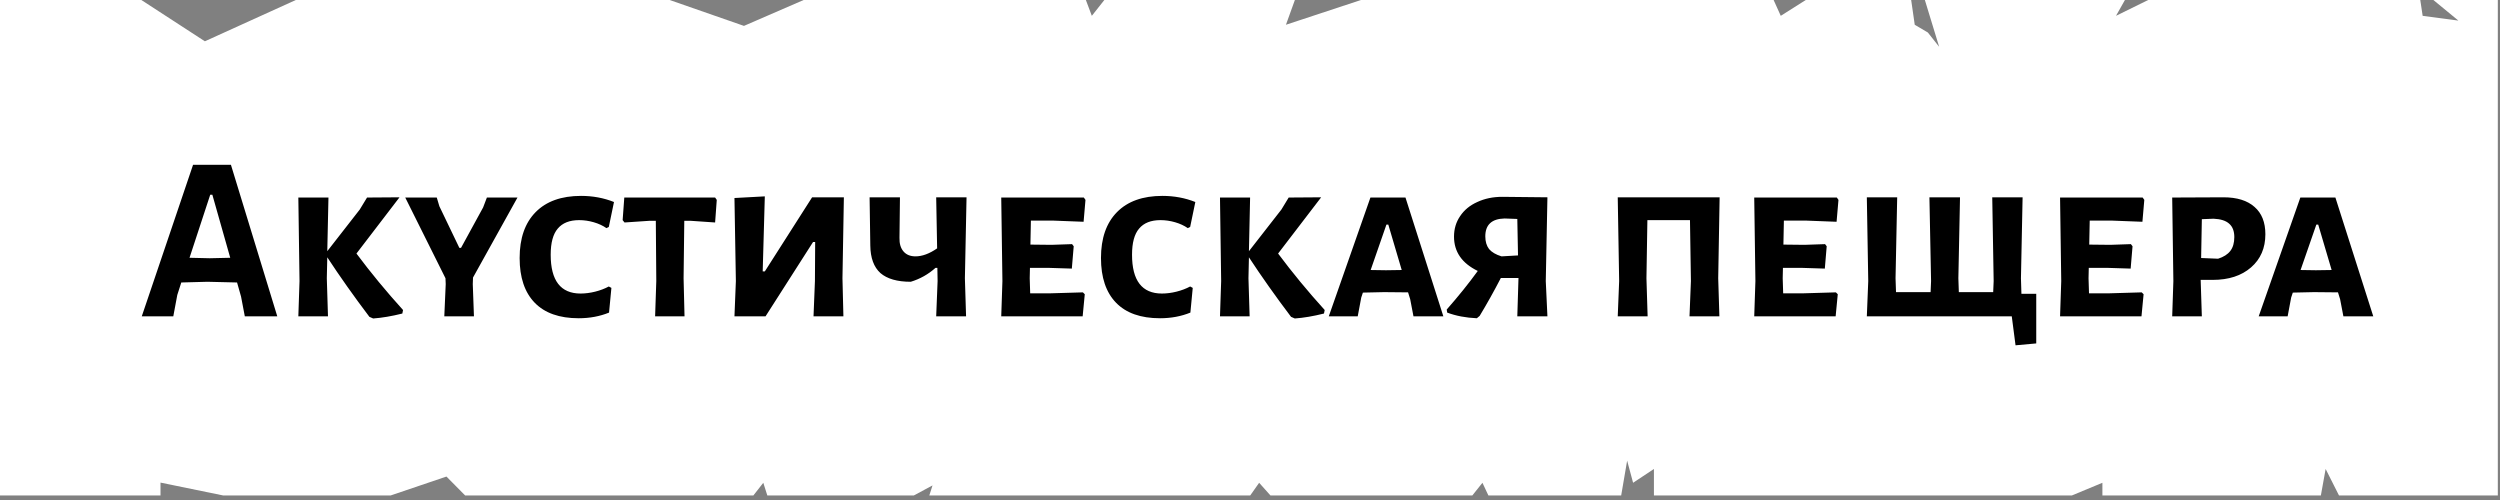 <?xml version="1.0" encoding="UTF-8"?> <svg xmlns="http://www.w3.org/2000/svg" width="510" height="102" viewBox="0 0 510 102" fill="none"><rect x="0" y="0" width="510" height="102" fill="#808080" stroke="none"/><path d="M60.346 0L41.794 8.424L28.833 0H0V25.269V50.538V75.807V101.076H22.768H32.743V98.45L45.537 101.076H56.921H68.305H79.689L91.074 97.217L94.891 101.076H102.458H113.842H125.226H136.611H147.995H153.687L155.713 98.488L156.533 101.076H159.379H182.147H186.421L190.233 99.027L189.579 101.076H193.532H204.916H227.684H255.044L256.866 98.488L259.174 101.076H273.221H300.353L302.418 98.488L303.633 101.076H330.721L331.936 93.969L333.15 98.488L337.402 95.669V101.076H364.295H422.661L428.889 98.488V101.076H473.457L474.43 95.669L477.155 101.076H509.555V0H496.409L501.51 4.201L494.222 3.229L493.736 0H455.369H438.224L431.664 3.229L433.486 0H392.672L395.587 9.546L393.279 6.63L390.607 5.051L389.878 0H368.377L363.275 3.229L361.818 0H277.638L262.332 5.051L264.154 0H225.283L222.732 3.229L221.518 0H182.147H163.942L151.767 5.282L136.611 0H91.074H60.346Z" fill="white"></path><path d="M56.567 64.538H49.943L49.175 60.506L48.359 57.626L42.311 57.482L36.983 57.626L36.167 60.17L35.351 64.538H28.919L39.383 33.626H47.111L56.567 64.538ZM46.967 52.586L43.319 39.722H42.887L38.663 52.586L42.791 52.682L46.967 52.586ZM72.717 51.722C75.629 55.626 78.797 59.466 82.221 63.242L82.077 63.962C79.901 64.506 77.917 64.842 76.125 64.97L75.357 64.634C72.189 60.442 69.325 56.394 66.765 52.49L66.669 56.762L66.909 64.538H60.861L61.101 57.338L60.861 40.298H67.005L66.765 51.242L73.389 42.746L74.877 40.298L81.501 40.25L72.717 51.722ZM96.446 57.962L96.686 64.538H90.638L90.926 57.962L90.878 56.762L82.67 40.298H89.102L89.63 42.074L93.71 50.57H94.046L98.558 42.314L99.326 40.298H105.566L96.494 56.618L96.446 57.962ZM118.533 39.962C120.933 39.962 123.173 40.378 125.253 41.21L124.197 46.298L123.717 46.538C122.981 46.026 122.117 45.626 121.125 45.338C120.133 45.05 119.141 44.906 118.149 44.906C116.197 44.906 114.741 45.482 113.781 46.634C112.821 47.754 112.341 49.53 112.341 51.962C112.341 57.242 114.373 59.882 118.437 59.882C119.397 59.882 120.389 59.754 121.413 59.498C122.437 59.242 123.365 58.89 124.197 58.442L124.725 58.73L124.245 63.77C122.357 64.538 120.293 64.922 118.053 64.922C114.117 64.922 111.125 63.866 109.077 61.754C107.029 59.642 106.005 56.602 106.005 52.634C106.005 48.602 107.093 45.482 109.269 43.274C111.445 41.066 114.533 39.962 118.533 39.962ZM146.219 40.778L145.883 45.386L140.987 45.05H139.595L139.451 56.762L139.643 64.538H133.643L133.883 57.338L133.787 45.05H132.395L127.403 45.386L127.019 44.906L127.355 40.298H145.883L146.219 40.778ZM150.118 57.338L149.83 40.394L156.022 40.058L155.59 55.37H156.022L165.67 40.25H172.15L171.862 56.762L172.054 64.538H165.958L166.246 57.338L166.294 49.37H165.862L156.166 64.538H149.83L150.118 57.338ZM196.838 56.762L197.078 64.538H190.982L191.27 57.338L191.222 54.65H190.838C189.366 55.962 187.686 56.906 185.798 57.482C183.046 57.482 180.982 56.89 179.606 55.706C178.262 54.49 177.574 52.618 177.542 50.09L177.398 40.25H183.59L183.494 48.506C183.462 49.69 183.734 50.618 184.31 51.29C184.886 51.962 185.702 52.298 186.758 52.298C188.134 52.298 189.606 51.754 191.174 50.666L190.982 40.25H197.174L196.838 56.762ZM220.909 59.642L221.293 60.026L220.861 64.538H204.253L204.493 57.338L204.253 40.298H221.101L221.437 40.778L221.053 45.242L214.813 45.002H210.301L210.205 49.898L214.525 49.946L218.701 49.802L219.037 50.234L218.653 54.794L214.093 54.65H210.109L210.061 56.762L210.157 59.834H214.381L220.909 59.642ZM237.127 39.962C239.527 39.962 241.767 40.378 243.847 41.21L242.791 46.298L242.311 46.538C241.575 46.026 240.711 45.626 239.719 45.338C238.727 45.05 237.735 44.906 236.743 44.906C234.791 44.906 233.335 45.482 232.375 46.634C231.415 47.754 230.935 49.53 230.935 51.962C230.935 57.242 232.967 59.882 237.031 59.882C237.991 59.882 238.983 59.754 240.007 59.498C241.031 59.242 241.959 58.89 242.791 58.442L243.319 58.73L242.839 63.77C240.951 64.538 238.887 64.922 236.647 64.922C232.711 64.922 229.719 63.866 227.671 61.754C225.623 59.642 224.599 56.602 224.599 52.634C224.599 48.602 225.687 45.482 227.863 43.274C230.039 41.066 233.127 39.962 237.127 39.962ZM260.733 51.722C263.645 55.626 266.813 59.466 270.237 63.242L270.093 63.962C267.917 64.506 265.933 64.842 264.141 64.97L263.373 64.634C260.205 60.442 257.341 56.394 254.781 52.49L254.685 56.762L254.925 64.538H248.877L249.117 57.338L248.877 40.298H255.021L254.781 51.242L261.405 42.746L262.893 40.298L269.517 40.25L260.733 51.722ZM294.446 64.538H288.35L287.678 61.034L287.246 59.642L282.35 59.594L278.03 59.69L277.694 60.698L276.974 64.538H271.07L279.566 40.298H286.718L294.446 64.538ZM285.95 55.082L283.214 45.818H282.83L279.614 55.082L282.734 55.13L285.95 55.082ZM315.338 57.338L315.674 64.538H309.53L309.77 56.762V56.714H306.17C304.762 59.434 303.322 62.01 301.85 64.442L301.274 64.922C299.034 64.826 297.018 64.442 295.226 63.77L295.13 63.146C297.498 60.458 299.61 57.834 301.466 55.274C298.234 53.706 296.618 51.37 296.618 48.266C296.618 46.698 297.034 45.306 297.866 44.09C298.698 42.842 299.866 41.882 301.37 41.21C302.874 40.506 304.57 40.154 306.458 40.154L315.674 40.25L315.338 57.338ZM309.674 52.106L309.53 44.666L306.938 44.57C304.314 44.634 303.002 45.85 303.002 48.218C303.002 49.274 303.258 50.138 303.77 50.81C304.314 51.45 305.162 51.946 306.314 52.298L309.674 52.106ZM350.515 56.762L350.755 64.538H344.659L344.947 57.338L344.755 44.906H336.067L335.875 56.762L336.115 64.538H330.019L330.307 57.338L330.019 40.25H350.803L350.515 56.762ZM374.519 59.642L374.903 60.026L374.471 64.538H357.863L358.103 57.338L357.863 40.298H374.711L375.047 40.778L374.663 45.242L368.423 45.002H363.911L363.815 49.898L368.135 49.946L372.311 49.802L372.647 50.234L372.263 54.794L367.703 54.65H363.719L363.671 56.762L363.767 59.834H367.991L374.519 59.642ZM415.394 59.93V70.058L411.17 70.442L410.402 64.538H380.834L381.122 57.338L380.834 40.25H387.026L386.69 56.762L386.786 59.594H393.842L393.938 57.338L393.602 40.25H399.842L399.506 56.762L399.602 59.594H406.61L406.706 57.338L406.418 40.25H412.61L412.274 56.762L412.37 59.93H415.394ZM436.909 59.642L437.293 60.026L436.861 64.538H420.253L420.493 57.338L420.253 40.298H437.101L437.437 40.778L437.053 45.242L430.813 45.002H426.301L426.205 49.898L430.525 49.946L434.701 49.802L435.037 50.234L434.653 54.794L430.093 54.65H426.109L426.061 56.762L426.157 59.834H430.381L436.909 59.642ZM453.592 40.25C456.344 40.25 458.456 40.906 459.928 42.218C461.4 43.498 462.136 45.354 462.136 47.786C462.136 50.602 461.16 52.858 459.208 54.554C457.256 56.25 454.648 57.098 451.384 57.098H448.936L449.176 64.538H443.128L443.368 57.338L443.128 40.298L453.592 40.25ZM452.488 52.778C453.608 52.426 454.44 51.898 454.984 51.194C455.528 50.49 455.8 49.546 455.8 48.362C455.8 47.146 455.448 46.234 454.744 45.626C454.072 45.018 453.016 44.682 451.576 44.618L449.176 44.714L449.032 52.634L452.488 52.778ZM484.149 64.538H478.053L477.381 61.034L476.949 59.642L472.053 59.594L467.733 59.69L467.397 60.698L466.677 64.538H460.773L469.269 40.298H476.421L484.149 64.538ZM475.653 55.082L472.917 45.818H472.533L469.317 55.082L472.437 55.13L475.653 55.082Z" fill="black"></path></svg> 